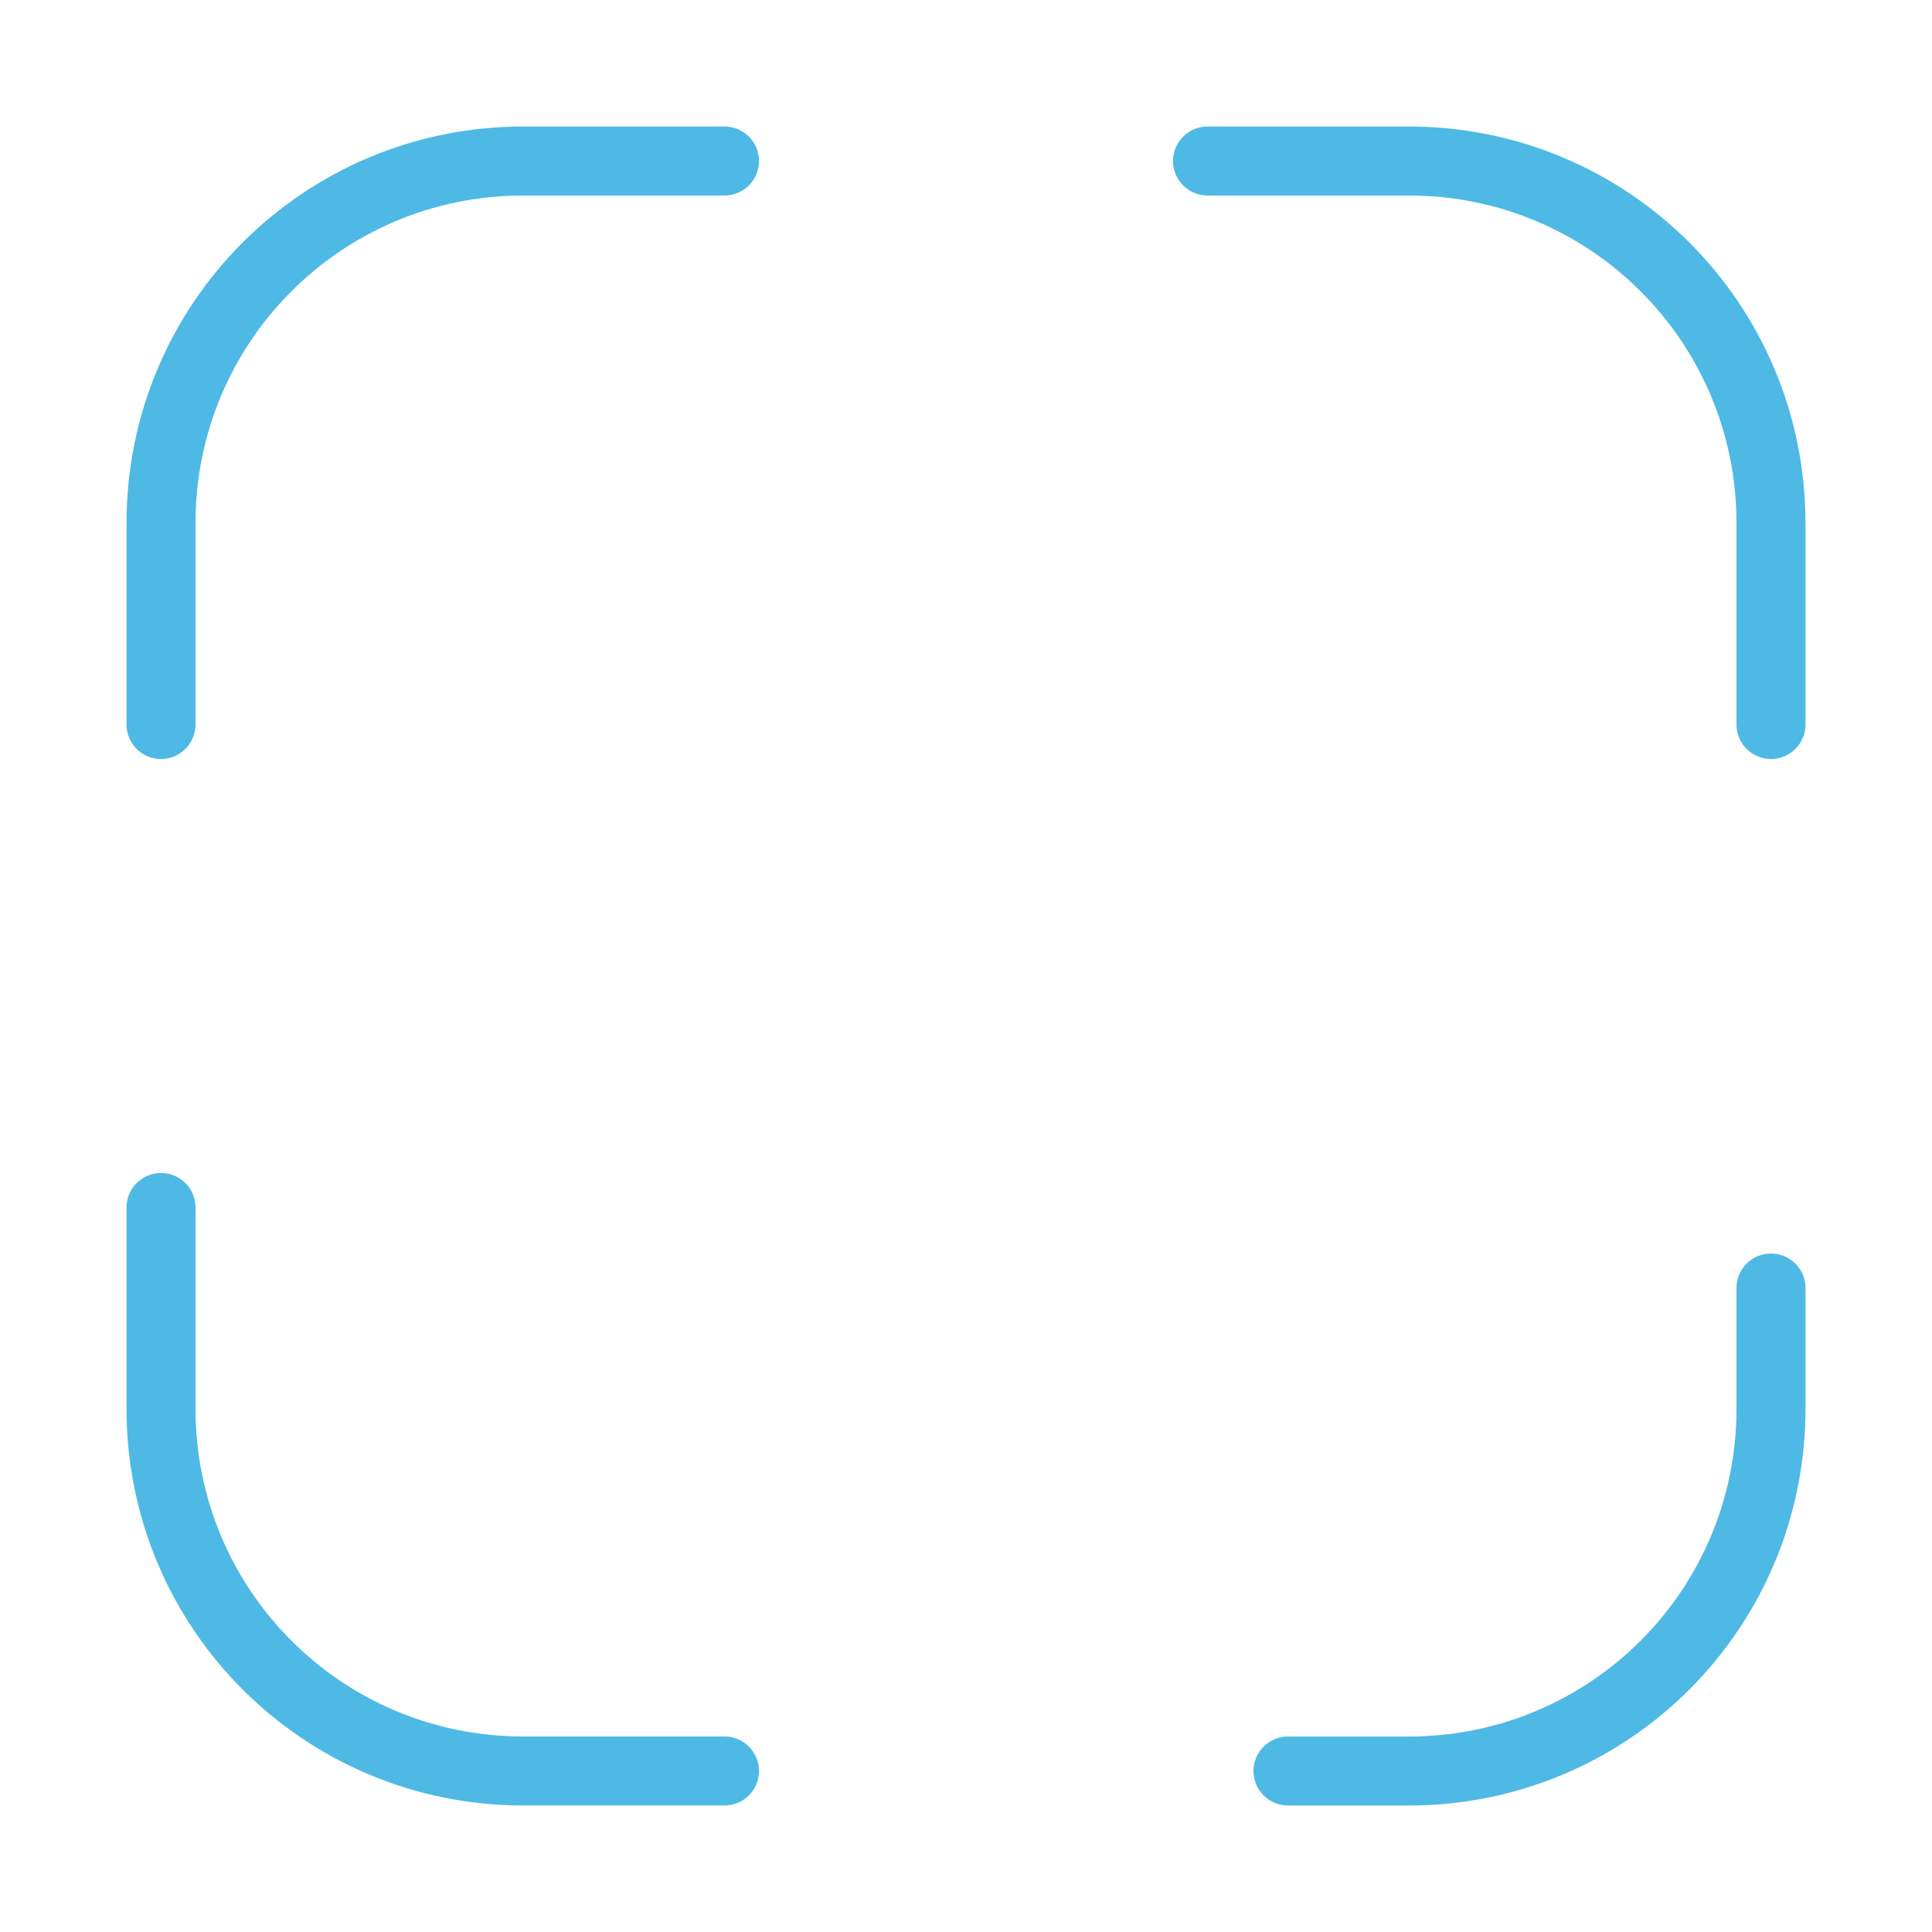 <svg width="56" height="56" viewBox="0 0 56 56" fill="none" xmlns="http://www.w3.org/2000/svg">
<path d="M4.667 21V15.166C4.667 9.357 9.357 4.667 15.167 4.667H21" stroke="#4EB9E5" stroke-width="2" stroke-linecap="round" stroke-linejoin="round"/>
<path d="M35 4.667H40.833C46.643 4.667 51.333 9.357 51.333 15.166V21" stroke="#4EB9E5" stroke-width="2" stroke-linecap="round" stroke-linejoin="round"/>
<path d="M51.333 37.334V40.834C51.333 46.644 46.643 51.334 40.833 51.334H37.333" stroke="#4EB9E5" stroke-width="2" stroke-linecap="round" stroke-linejoin="round"/>
<path d="M21 51.333H15.167C9.357 51.333 4.667 46.643 4.667 40.833V35" stroke="#4EB9E5" stroke-width="2" stroke-linecap="round" stroke-linejoin="round"/>
</svg>
